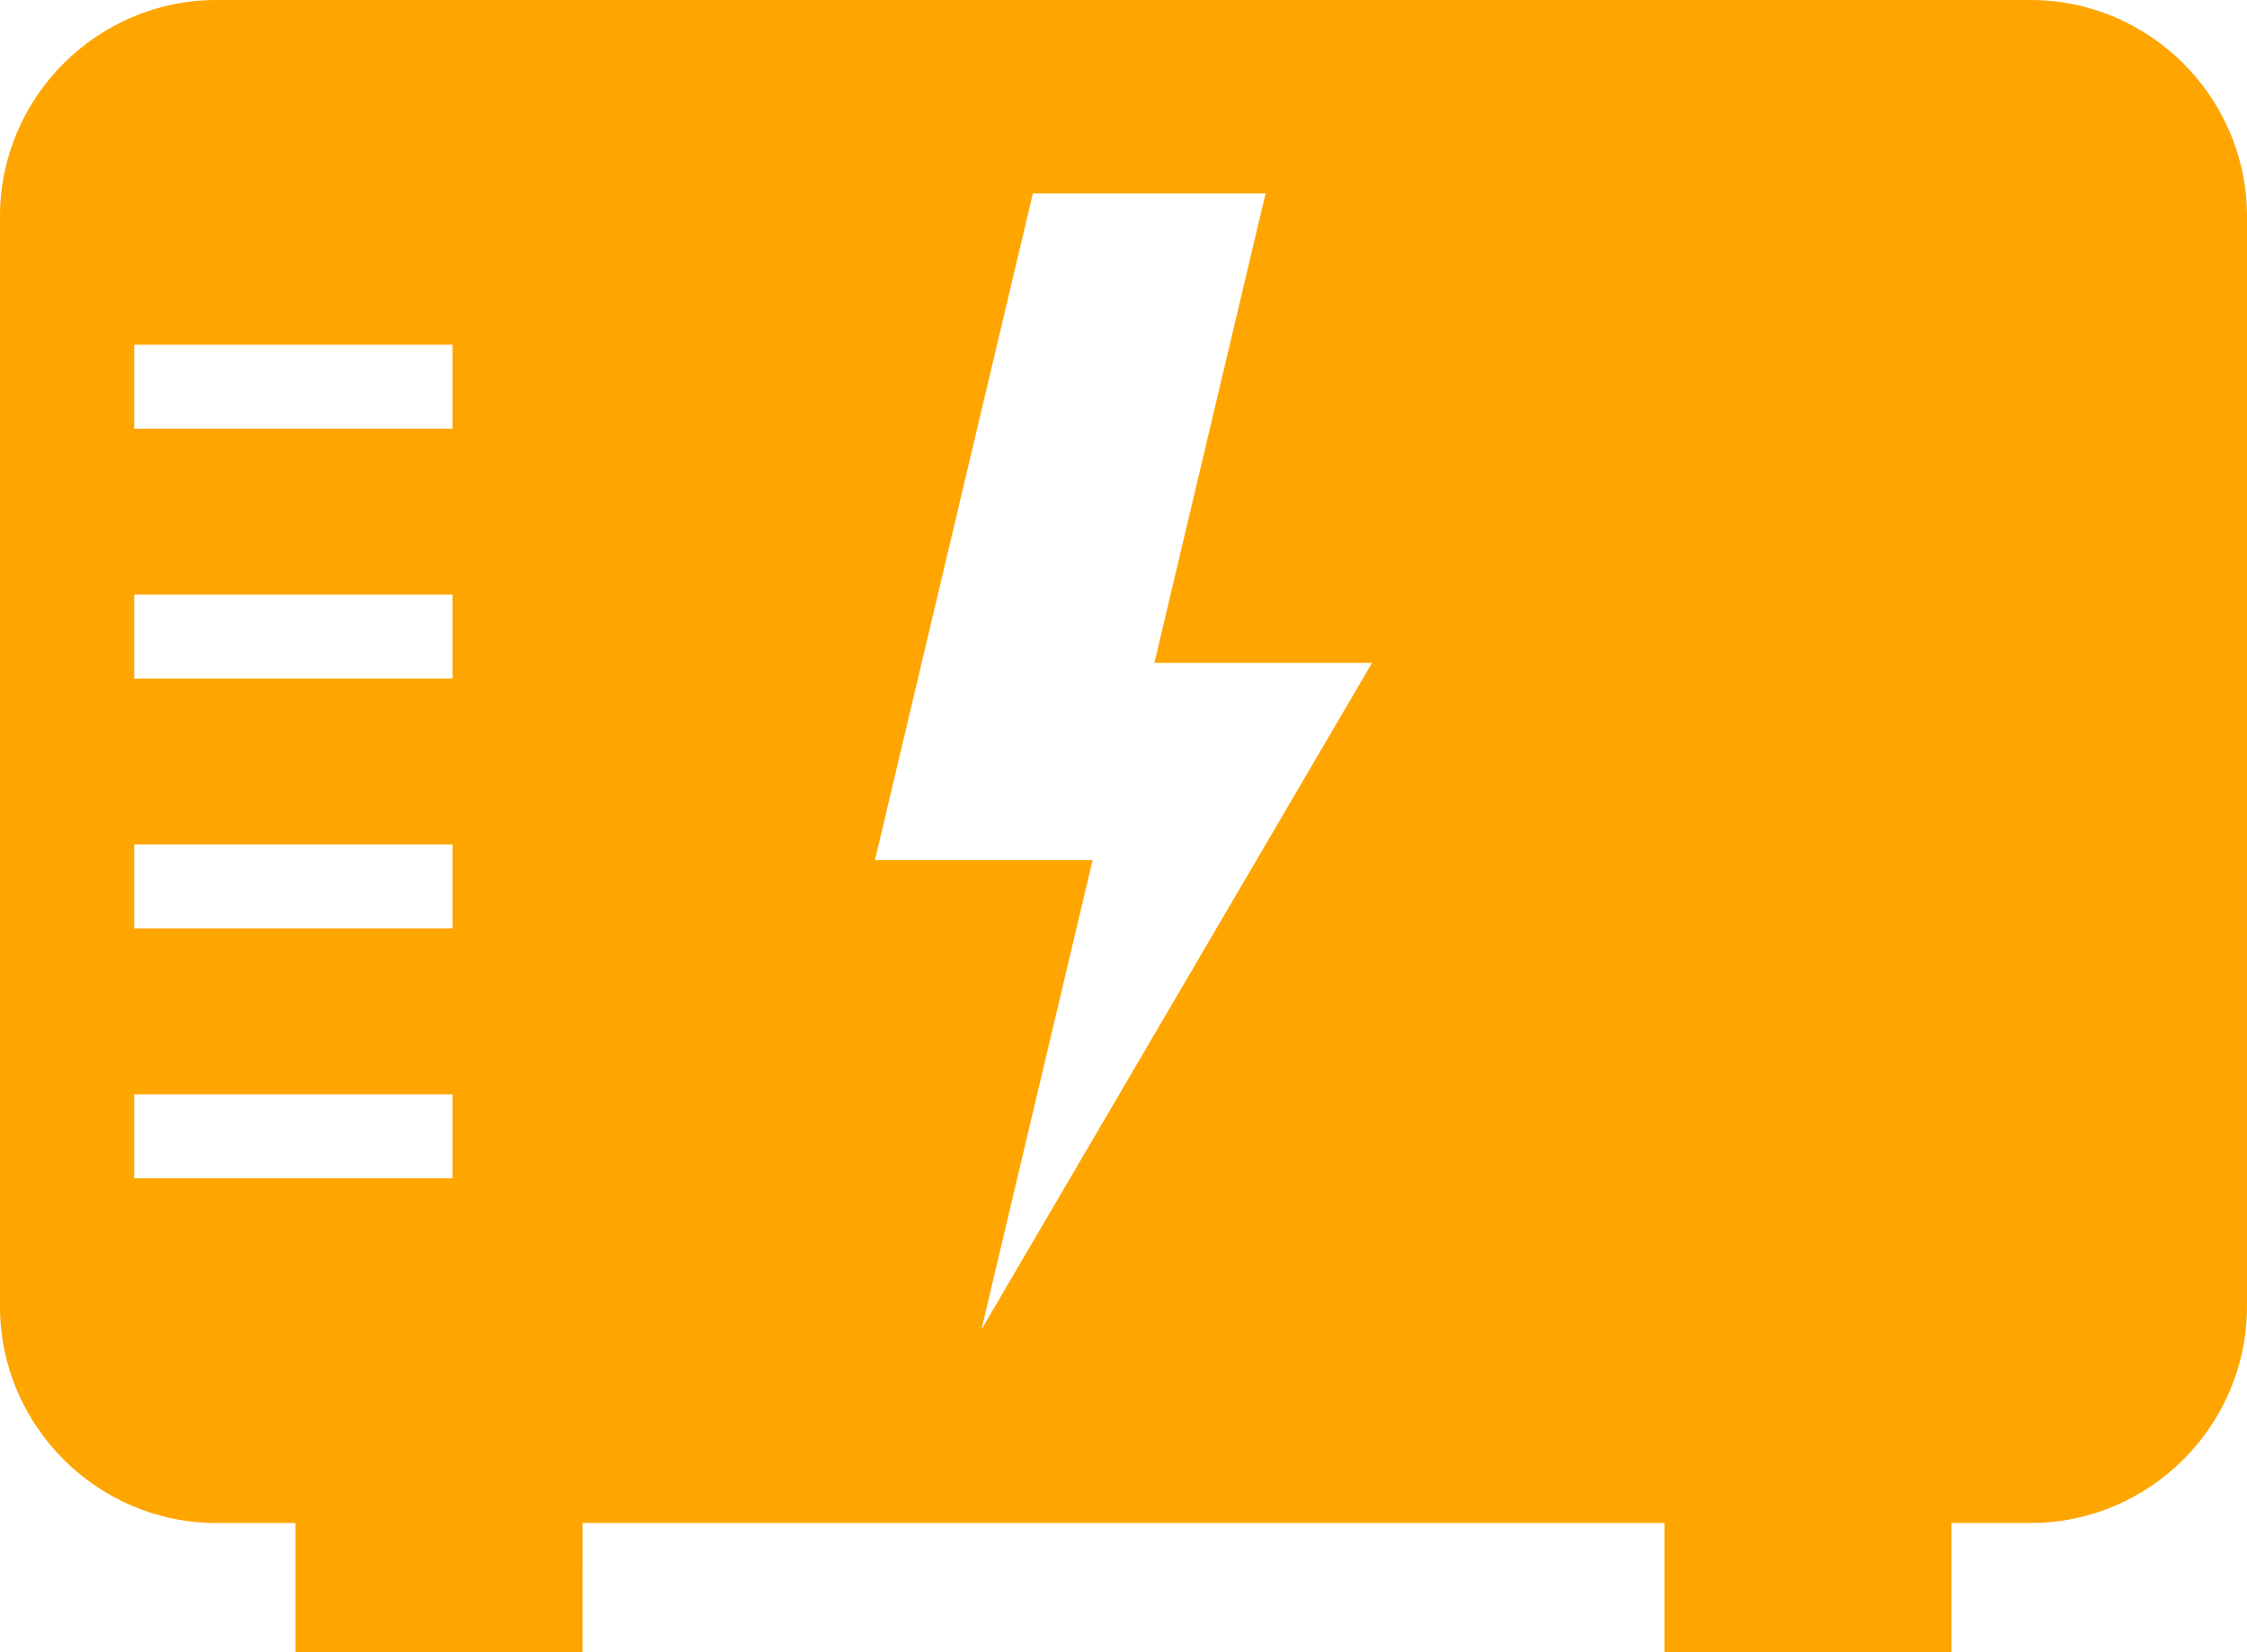 <?xml version="1.0" encoding="utf-8"?>
<!-- Generator: Adobe Illustrator 16.0.0, SVG Export Plug-In . SVG Version: 6.00 Build 0)  -->
<!DOCTYPE svg PUBLIC "-//W3C//DTD SVG 1.1//EN" "http://www.w3.org/Graphics/SVG/1.1/DTD/svg11.dtd">
<svg version="1.1" id="Ebene_1" xmlns="http://www.w3.org/2000/svg" xmlns:xlink="http://www.w3.org/1999/xlink" x="0px" y="0px"
	 width="255.594px" height="187.939px" viewBox="0 0 255.594 187.939" enable-background="new 0 0 255.594 187.939"
	 xml:space="preserve">
<path fill="#FFA500" d="M230.989,0H24.606C11.074,0,0,11.072,0,24.606v124.028c0,13.532,11.072,24.606,24.606,24.606h8.999v14.698
	h32.658l0.002-14.7h123.063v14.697h32.658v-14.697h8.998c13.531,0,24.607-11.072,24.607-24.606l0.002-124.023
	c0-13.532-11.072-24.608-24.607-24.608L230.989,0z M15.267,39.215h36.208v9.544l-36.208,0.003V39.215z M15.267,67.637h36.208v9.545
	H15.267V67.637z M15.267,96.059h36.208v9.545H15.267V96.059z M15.267,134.025v-9.545h36.208v9.545H15.267z M111.637,151.229
	l12.647-53.392H99.523l17.962-75.826h26.472l-12.647,53.391h24.76L111.637,151.229z"/>
</svg>
